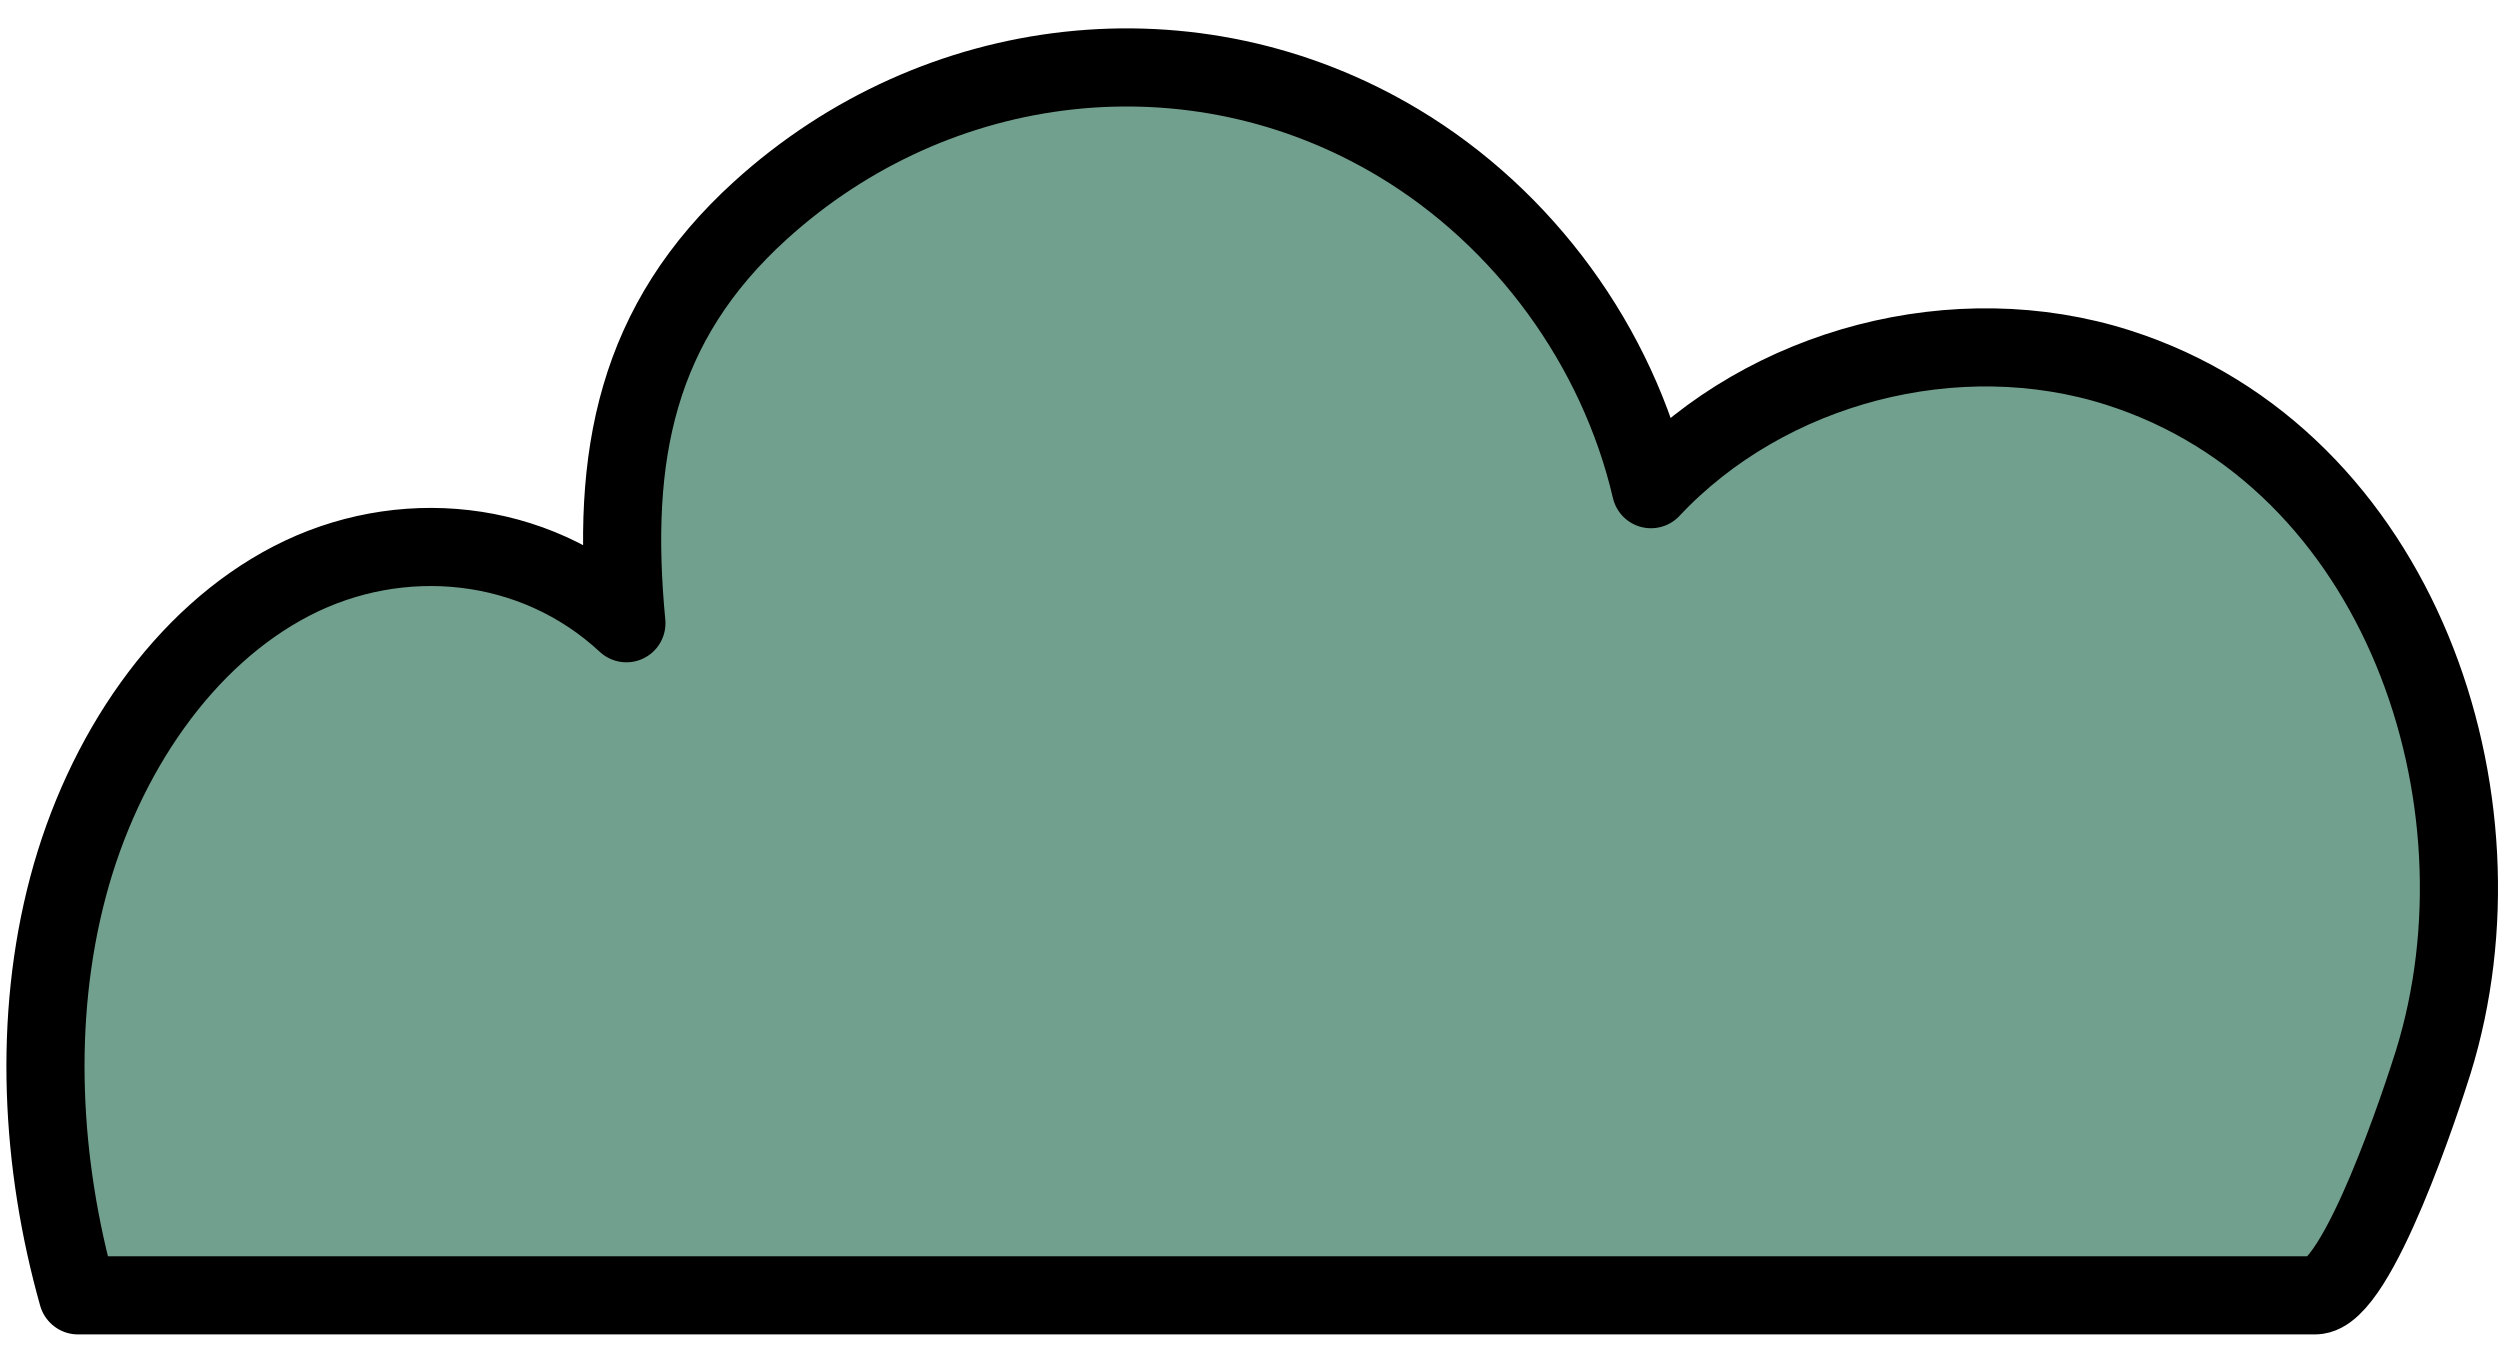 <svg width="64" height="35" viewBox="0 0 64 35" fill="none" xmlns="http://www.w3.org/2000/svg">
<path d="M1.991 33.156C1.044 29.792 0.843 26.086 1.742 22.703C2.64 19.319 4.696 16.307 7.46 14.875C10.225 13.442 13.667 13.755 16.036 15.955C15.626 11.672 16.28 8.274 19.474 5.38C23.976 1.297 30.554 0.51 35.804 3.659C39.022 5.59 41.41 8.861 42.265 12.523C45.239 9.35 50.093 8.089 54.234 9.414C61.455 11.726 64.375 20.466 62.292 27.186C62.033 28.017 60.358 33.161 59.269 33.161H1.996L1.991 33.156Z" fill="#72A08E" stroke="black" stroke-width="2" stroke-linecap="round" stroke-linejoin="round"/>
</svg>
